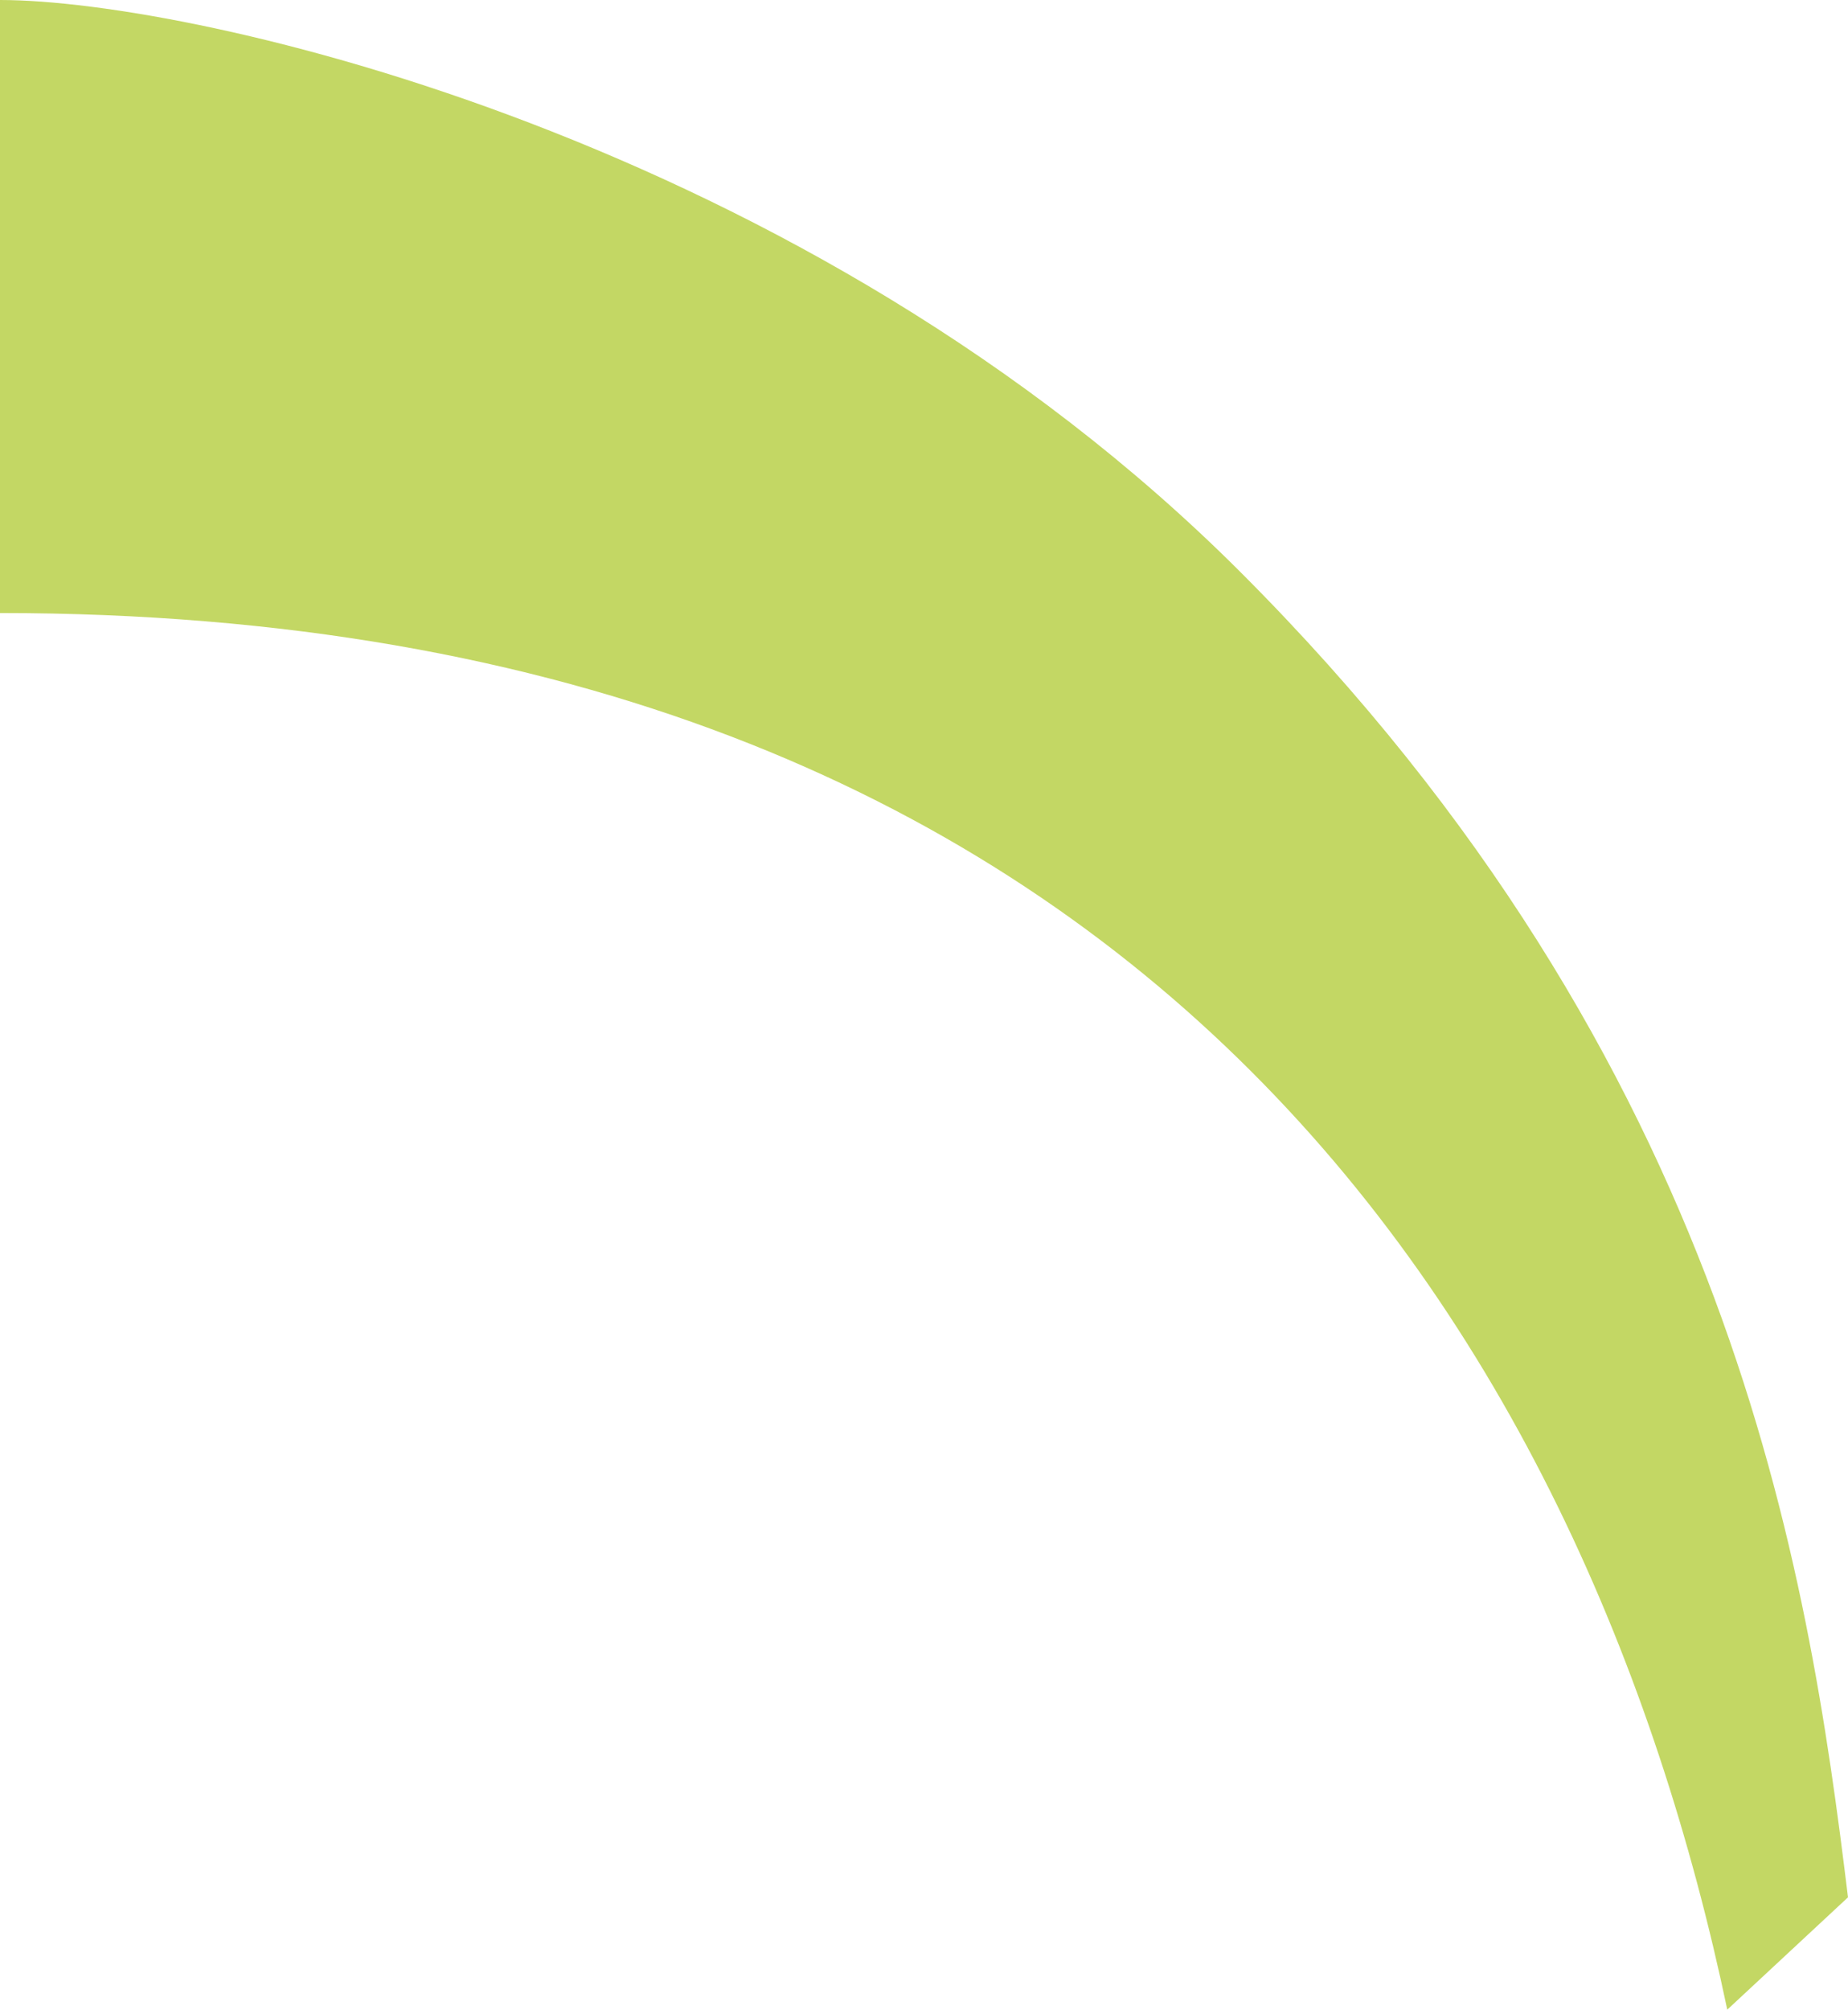<svg width="655" height="712" viewBox="0 0 655 712" fill="none" xmlns="http://www.w3.org/2000/svg">
<path d="M0 217.192C403.898 217.192 561.953 472.79 612.211 712L655 672.194C640.872 556.632 614.234 377.163 439.561 202.576C285.831 48.918 69.178 0 0 0V217.192Z" fill="#C3D764"/>
</svg>
